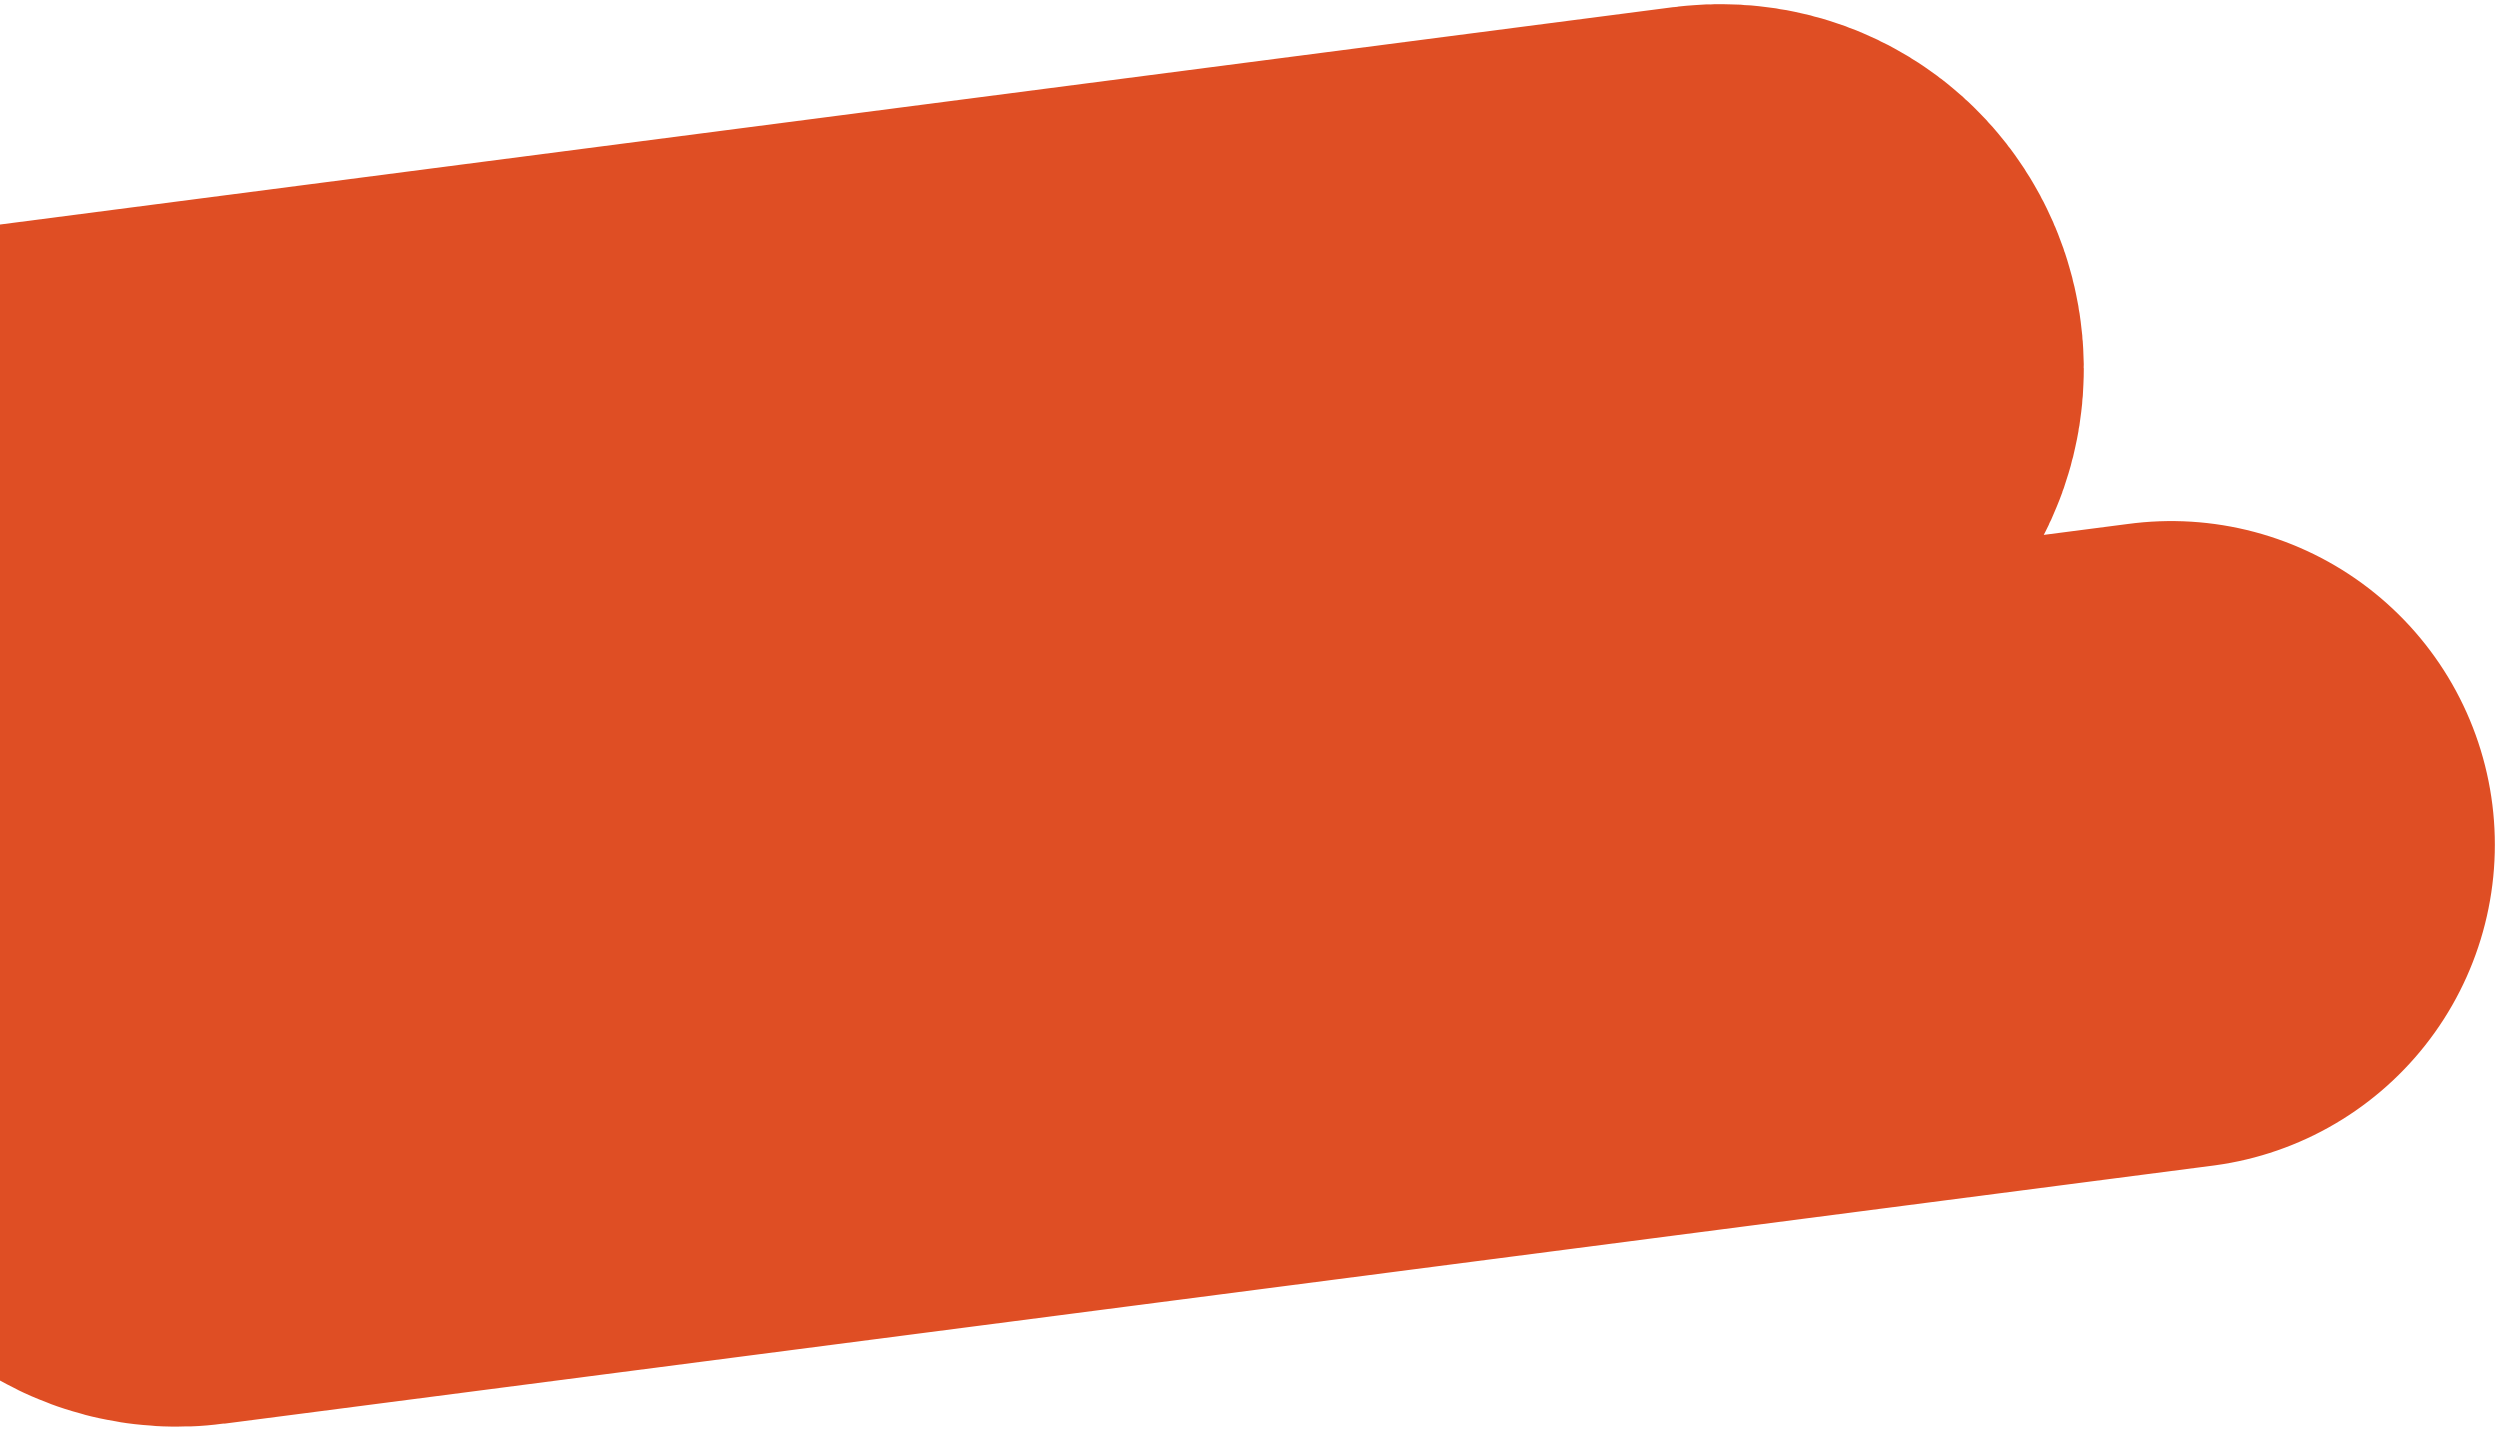 <svg width="309" height="177" viewBox="0 0 309 177" fill="none" xmlns="http://www.w3.org/2000/svg">
<path d="M-84 79L211.902 40.56C217.746 39.801 219.862 48.01 214.379 50.17L20.183 126.676C14.7 128.836 16.815 137.045 22.659 136.287L268.363 104.404" stroke="#DF4E24" stroke-width="80" stroke-linecap="round"/>
</svg>
